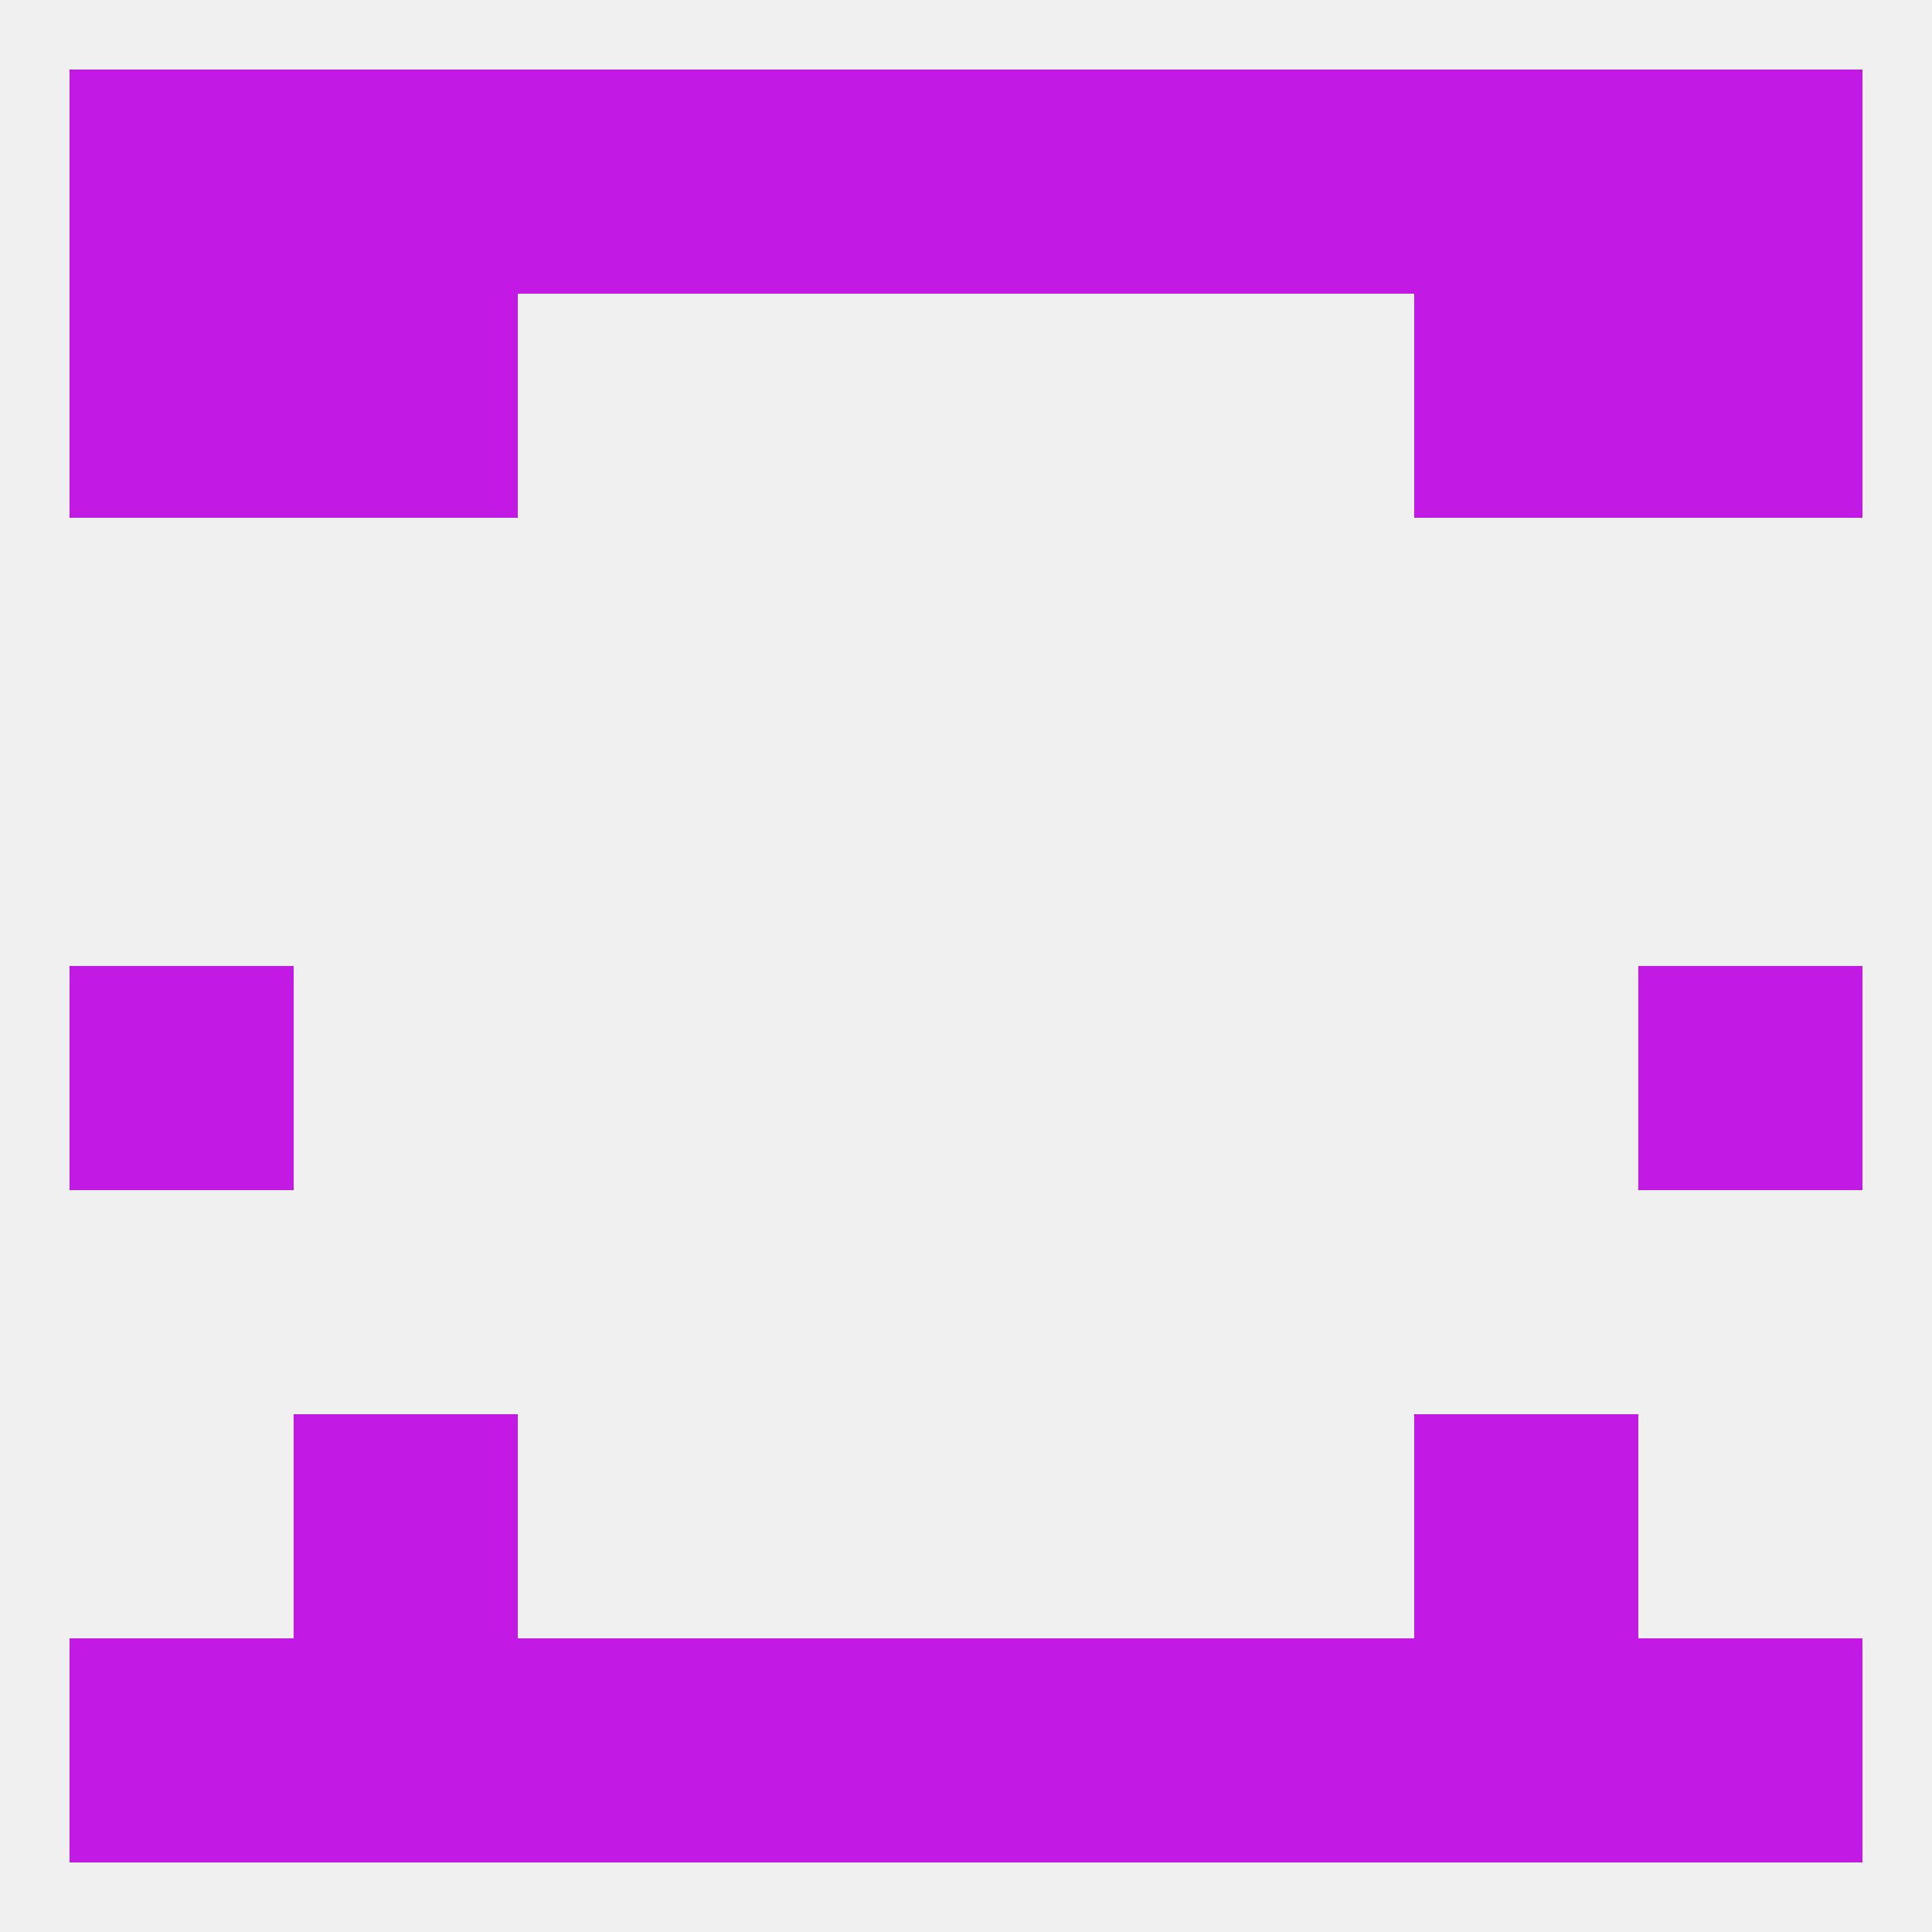 
<!--   <?xml version="1.0"?> -->
<svg version="1.1" baseprofile="full" xmlns="http://www.w3.org/2000/svg" xmlns:xlink="http://www.w3.org/1999/xlink" xmlns:ev="http://www.w3.org/2001/xml-events" width="250" height="250" viewBox="0 0 250 250" >
	<rect width="100%" height="100%" fill="rgba(240,240,240,255)"/>

	<rect x="9" y="125" width="29" height="29" fill="rgba(195,25,229,255)"/>
	<rect x="212" y="125" width="29" height="29" fill="rgba(195,25,229,255)"/>
	<rect x="38" y="183" width="29" height="29" fill="rgba(195,25,229,255)"/>
	<rect x="183" y="183" width="29" height="29" fill="rgba(195,25,229,255)"/>
	<rect x="183" y="212" width="29" height="29" fill="rgba(195,25,229,255)"/>
	<rect x="96" y="212" width="29" height="29" fill="rgba(195,25,229,255)"/>
	<rect x="125" y="212" width="29" height="29" fill="rgba(195,25,229,255)"/>
	<rect x="67" y="212" width="29" height="29" fill="rgba(195,25,229,255)"/>
	<rect x="154" y="212" width="29" height="29" fill="rgba(195,25,229,255)"/>
	<rect x="9" y="212" width="29" height="29" fill="rgba(195,25,229,255)"/>
	<rect x="212" y="212" width="29" height="29" fill="rgba(195,25,229,255)"/>
	<rect x="38" y="212" width="29" height="29" fill="rgba(195,25,229,255)"/>
	<rect x="38" y="9" width="29" height="29" fill="rgba(195,25,229,255)"/>
	<rect x="183" y="9" width="29" height="29" fill="rgba(195,25,229,255)"/>
	<rect x="212" y="9" width="29" height="29" fill="rgba(195,25,229,255)"/>
	<rect x="96" y="9" width="29" height="29" fill="rgba(195,25,229,255)"/>
	<rect x="125" y="9" width="29" height="29" fill="rgba(195,25,229,255)"/>
	<rect x="154" y="9" width="29" height="29" fill="rgba(195,25,229,255)"/>
	<rect x="9" y="9" width="29" height="29" fill="rgba(195,25,229,255)"/>
	<rect x="67" y="9" width="29" height="29" fill="rgba(195,25,229,255)"/>
	<rect x="183" y="38" width="29" height="29" fill="rgba(195,25,229,255)"/>
	<rect x="9" y="38" width="29" height="29" fill="rgba(195,25,229,255)"/>
	<rect x="212" y="38" width="29" height="29" fill="rgba(195,25,229,255)"/>
	<rect x="38" y="38" width="29" height="29" fill="rgba(195,25,229,255)"/>
</svg>